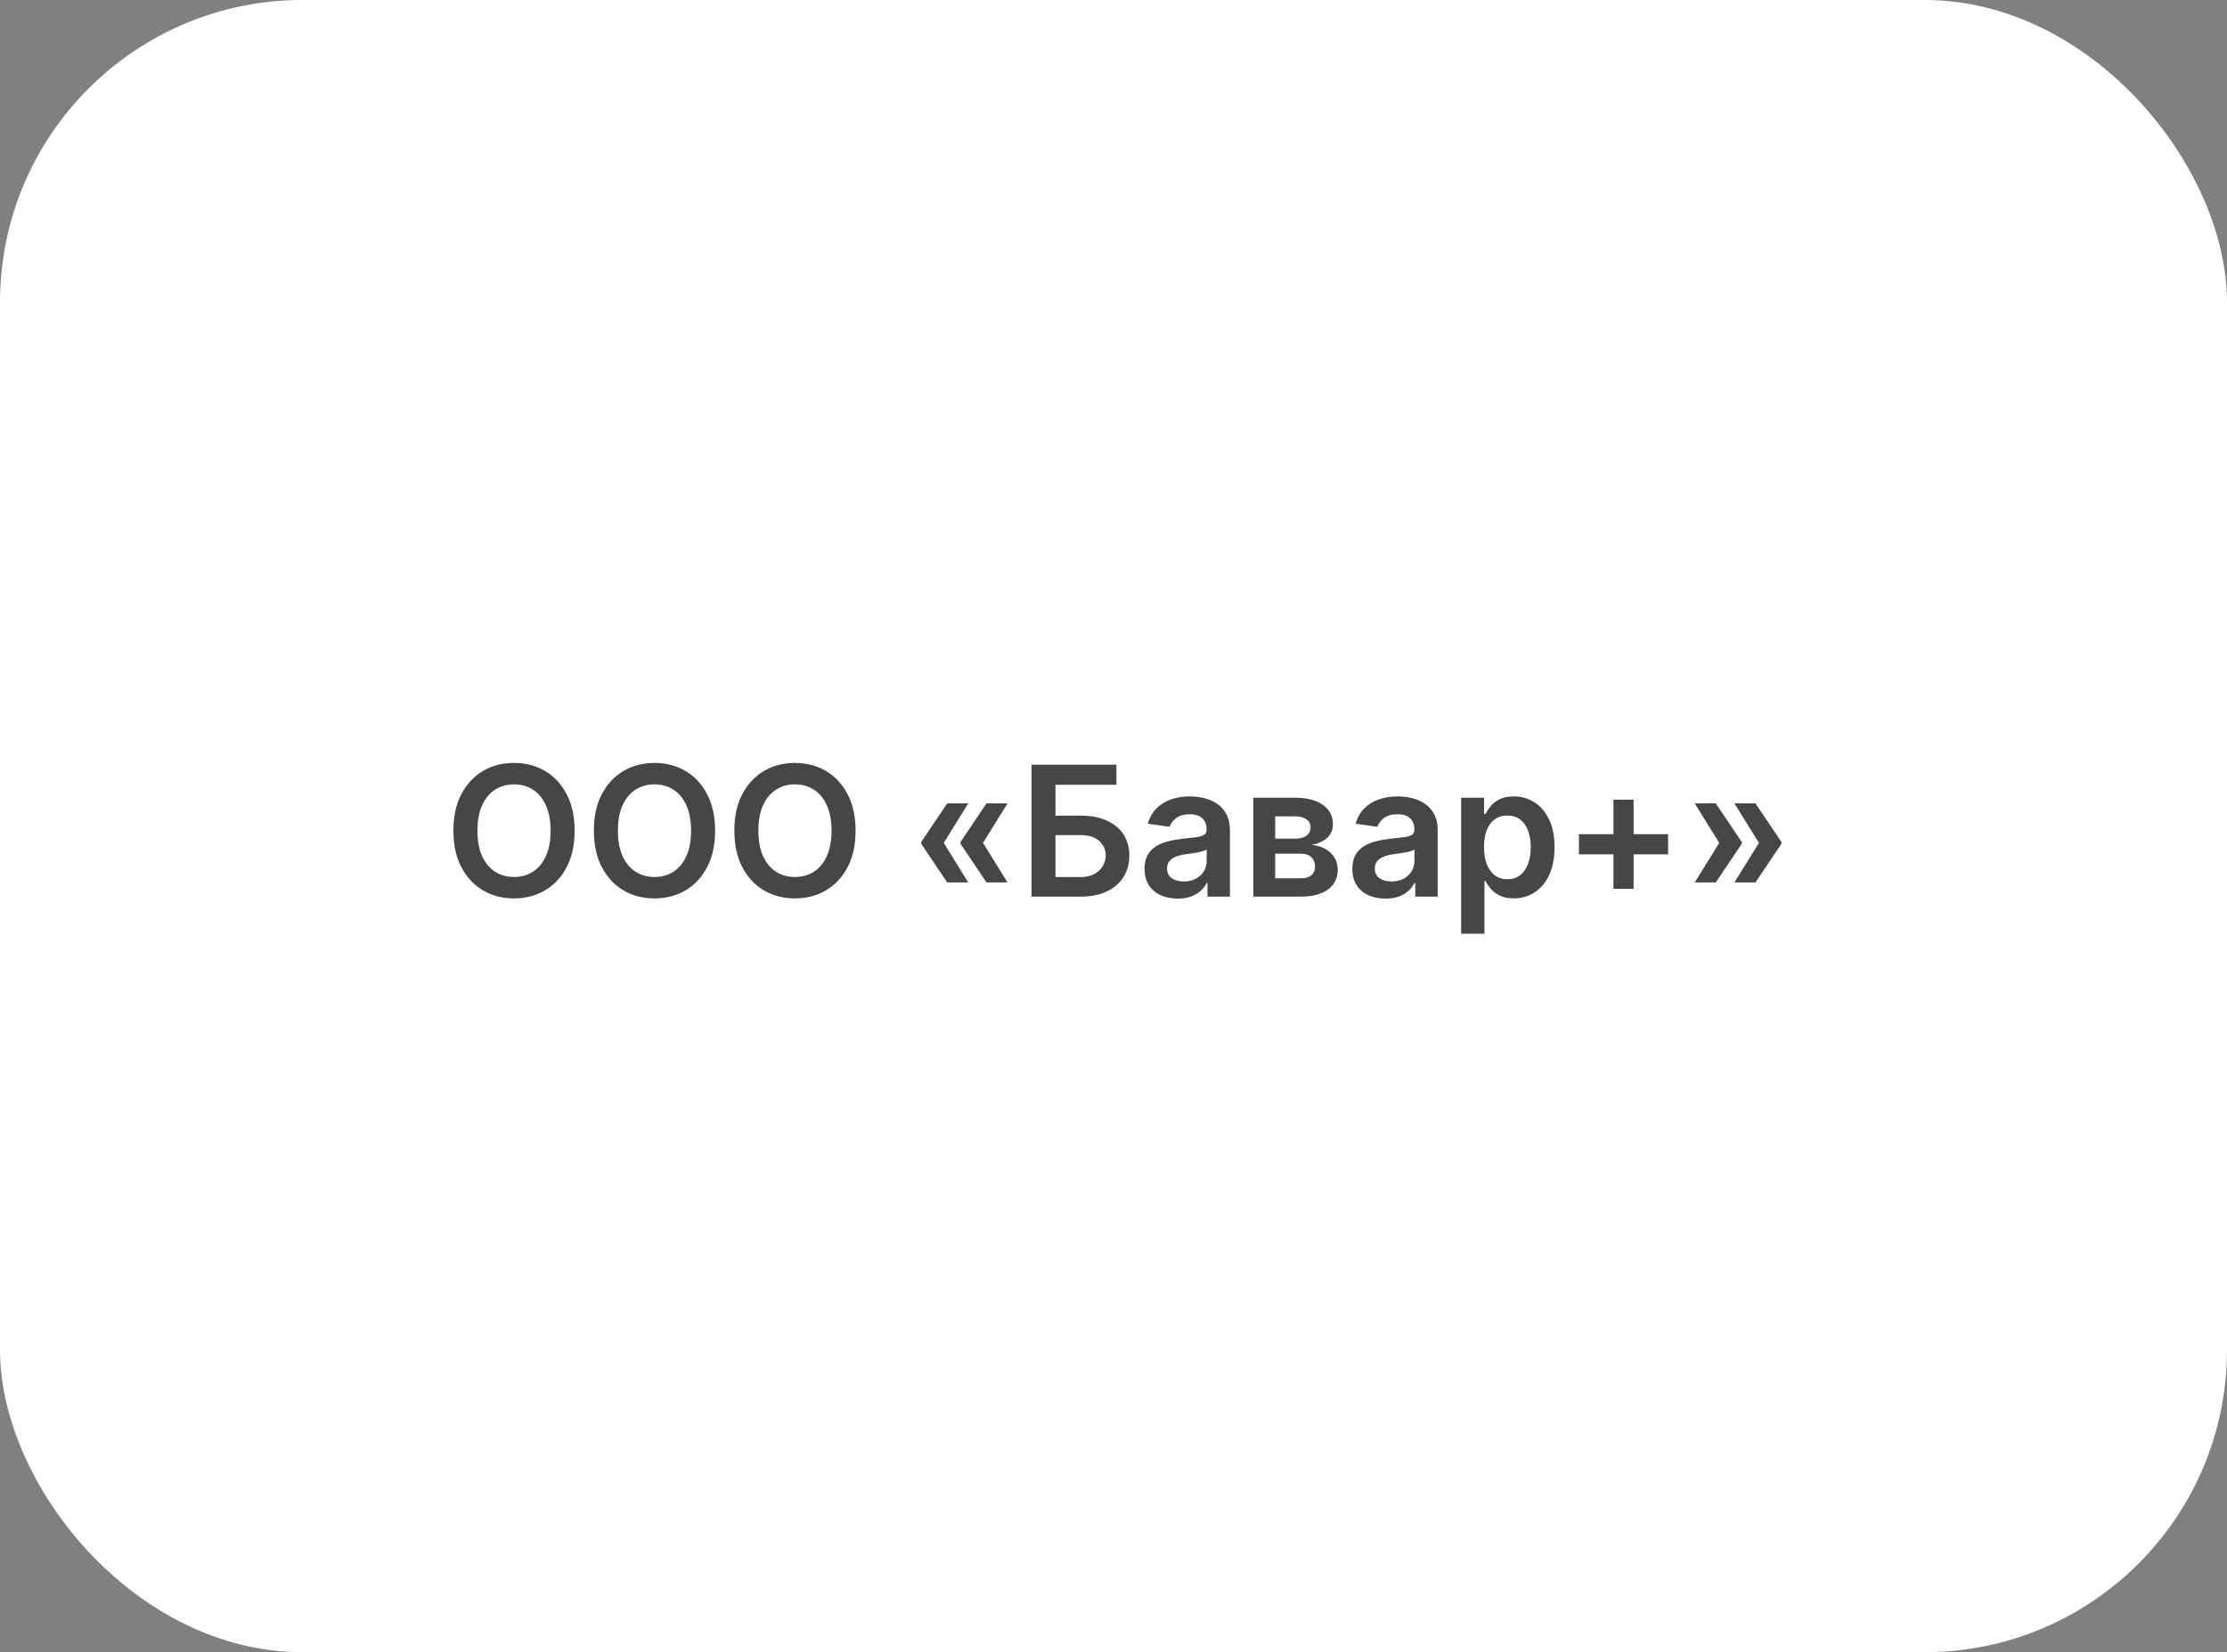 <?xml version="1.0" encoding="UTF-8"?> <svg xmlns="http://www.w3.org/2000/svg" width="221" height="164" viewBox="0 0 221 164" fill="none"><rect x="0" y="0" width="221" height="164" fill="#808080" stroke="none"/><rect width="221" height="164" rx="30" fill="white"></rect><path d="M57.025 82.454C57.025 83.865 56.761 85.073 56.232 86.079C55.708 87.08 54.992 87.847 54.084 88.38C53.181 88.913 52.156 89.179 51.01 89.179C49.864 89.179 48.837 88.913 47.929 88.38C47.026 87.843 46.31 87.074 45.781 86.072C45.257 85.067 44.995 83.861 44.995 82.454C44.995 81.044 45.257 79.838 45.781 78.837C46.31 77.831 47.026 77.062 47.929 76.529C48.837 75.996 49.864 75.73 51.01 75.73C52.156 75.73 53.181 75.996 54.084 76.529C54.992 77.062 55.708 77.831 56.232 78.837C56.761 79.838 57.025 81.044 57.025 82.454ZM54.641 82.454C54.641 81.462 54.485 80.624 54.174 79.942C53.867 79.256 53.441 78.739 52.895 78.389C52.35 78.035 51.721 77.859 51.01 77.859C50.298 77.859 49.67 78.035 49.124 78.389C48.579 78.739 48.151 79.256 47.839 79.942C47.533 80.624 47.379 81.462 47.379 82.454C47.379 83.447 47.533 84.287 47.839 84.973C48.151 85.655 48.579 86.173 49.124 86.526C49.67 86.876 50.298 87.05 51.01 87.05C51.721 87.05 52.35 86.876 52.895 86.526C53.441 86.173 53.867 85.655 54.174 84.973C54.485 84.287 54.641 83.447 54.641 82.454ZM70.964 82.454C70.964 83.865 70.7 85.073 70.172 86.079C69.647 87.08 68.932 87.847 68.024 88.38C67.121 88.913 66.096 89.179 64.949 89.179C63.803 89.179 62.776 88.913 61.868 88.38C60.965 87.843 60.249 87.074 59.721 86.072C59.197 85.067 58.934 83.861 58.934 82.454C58.934 81.044 59.197 79.838 59.721 78.837C60.249 77.831 60.965 77.062 61.868 76.529C62.776 75.996 63.803 75.73 64.949 75.73C66.096 75.73 67.121 75.996 68.024 76.529C68.932 77.062 69.647 77.831 70.172 78.837C70.7 79.838 70.964 81.044 70.964 82.454ZM68.58 82.454C68.58 81.462 68.424 80.624 68.113 79.942C67.807 79.256 67.38 78.739 66.835 78.389C66.29 78.035 65.661 77.859 64.949 77.859C64.238 77.859 63.609 78.035 63.064 78.389C62.518 78.739 62.09 79.256 61.779 79.942C61.472 80.624 61.319 81.462 61.319 82.454C61.319 83.447 61.472 84.287 61.779 84.973C62.09 85.655 62.518 86.173 63.064 86.526C63.609 86.876 64.238 87.05 64.949 87.05C65.661 87.05 66.29 86.876 66.835 86.526C67.38 86.173 67.807 85.655 68.113 84.973C68.424 84.287 68.58 83.447 68.58 82.454ZM84.904 82.454C84.904 83.865 84.639 85.073 84.111 86.079C83.587 87.08 82.871 87.847 81.963 88.38C81.06 88.913 80.035 89.179 78.889 89.179C77.743 89.179 76.716 88.913 75.808 88.38C74.904 87.843 74.189 87.074 73.66 86.072C73.136 85.067 72.874 83.861 72.874 82.454C72.874 81.044 73.136 79.838 73.66 78.837C74.189 77.831 74.904 77.062 75.808 76.529C76.716 75.996 77.743 75.73 78.889 75.73C80.035 75.73 81.06 75.996 81.963 76.529C82.871 77.062 83.587 77.831 84.111 78.837C84.639 79.838 84.904 81.044 84.904 82.454ZM82.519 82.454C82.519 81.462 82.364 80.624 82.053 79.942C81.746 79.256 81.32 78.739 80.774 78.389C80.229 78.035 79.6 77.859 78.889 77.859C78.177 77.859 77.549 78.035 77.003 78.389C76.458 78.739 76.029 79.256 75.718 79.942C75.412 80.624 75.258 81.462 75.258 82.454C75.258 83.447 75.412 84.287 75.718 84.973C76.029 85.655 76.458 86.173 77.003 86.526C77.549 86.876 78.177 87.05 78.889 87.05C79.6 87.05 80.229 86.876 80.774 86.526C81.32 86.173 81.746 85.655 82.053 84.973C82.364 84.287 82.519 83.447 82.519 82.454ZM96.085 87.594H94.001L91.419 83.758V83.631H93.63L96.085 87.594ZM96.085 79.744L93.63 83.707H91.419V83.579L94.001 79.744H96.085ZM99.984 87.594H97.9L95.318 83.758V83.631H97.53L99.984 87.594ZM99.984 79.744L97.53 83.707H95.318V83.579L97.9 79.744H99.984ZM102.368 89V75.909H110.787V77.897H104.74V80.965H107.265C108.266 80.965 109.125 81.129 109.841 81.457C110.561 81.781 111.113 82.239 111.496 82.832C111.88 83.424 112.071 84.121 112.071 84.922C112.071 85.727 111.88 86.437 111.496 87.05C111.113 87.66 110.561 88.137 109.841 88.482C109.125 88.827 108.266 89 107.265 89H102.368ZM104.74 87.057H107.265C107.793 87.057 108.241 86.957 108.607 86.756C108.973 86.556 109.25 86.292 109.438 85.964C109.63 85.636 109.726 85.28 109.726 84.896C109.726 84.342 109.513 83.871 109.086 83.484C108.665 83.092 108.057 82.896 107.265 82.896H104.74V87.057ZM116.869 89.198C116.247 89.198 115.686 89.087 115.188 88.866C114.693 88.64 114.301 88.308 114.011 87.869C113.726 87.43 113.583 86.888 113.583 86.245C113.583 85.691 113.685 85.233 113.89 84.871C114.095 84.508 114.374 84.219 114.727 84.001C115.081 83.784 115.479 83.62 115.923 83.509C116.37 83.394 116.832 83.311 117.31 83.26C117.885 83.2 118.352 83.147 118.71 83.1C119.068 83.049 119.328 82.972 119.489 82.87C119.656 82.763 119.739 82.599 119.739 82.378V82.34C119.739 81.858 119.596 81.485 119.31 81.221C119.025 80.957 118.614 80.825 118.077 80.825C117.51 80.825 117.06 80.948 116.728 81.195C116.4 81.442 116.178 81.734 116.063 82.071L113.903 81.764C114.073 81.168 114.354 80.669 114.747 80.269C115.139 79.864 115.618 79.561 116.185 79.361C116.752 79.156 117.378 79.054 118.064 79.054C118.537 79.054 119.008 79.109 119.477 79.22C119.945 79.331 120.374 79.514 120.761 79.77C121.149 80.021 121.46 80.364 121.695 80.799C121.933 81.234 122.053 81.777 122.053 82.429V89H119.828V87.651H119.752C119.611 87.924 119.413 88.18 119.157 88.418C118.906 88.653 118.588 88.842 118.205 88.987C117.825 89.128 117.38 89.198 116.869 89.198ZM117.47 87.498C117.934 87.498 118.337 87.406 118.678 87.223C119.019 87.035 119.281 86.788 119.464 86.481C119.651 86.175 119.745 85.84 119.745 85.478V84.321C119.673 84.381 119.549 84.436 119.374 84.487C119.204 84.538 119.012 84.583 118.799 84.621C118.586 84.66 118.375 84.694 118.166 84.724C117.957 84.754 117.776 84.779 117.623 84.8C117.278 84.847 116.969 84.924 116.696 85.031C116.423 85.137 116.208 85.286 116.051 85.478C115.893 85.665 115.814 85.908 115.814 86.207C115.814 86.633 115.97 86.954 116.281 87.172C116.592 87.389 116.988 87.498 117.47 87.498ZM124.379 89V79.182H128.502C129.666 79.182 130.584 79.414 131.257 79.879C131.935 80.343 132.274 80.991 132.274 81.822C132.274 82.371 132.082 82.821 131.698 83.171C131.319 83.516 130.801 83.748 130.145 83.867C130.661 83.91 131.112 84.04 131.5 84.257C131.892 84.474 132.199 84.76 132.421 85.114C132.642 85.467 132.753 85.874 132.753 86.335C132.753 86.876 132.61 87.347 132.325 87.747C132.043 88.144 131.632 88.452 131.091 88.674C130.554 88.891 129.902 89 129.135 89H124.379ZM126.546 87.178H129.135C129.561 87.178 129.896 87.078 130.139 86.878C130.381 86.673 130.503 86.396 130.503 86.047C130.503 85.642 130.381 85.325 130.139 85.094C129.896 84.86 129.561 84.743 129.135 84.743H126.546V87.178ZM126.546 83.247H128.547C128.862 83.247 129.133 83.202 129.359 83.113C129.585 83.019 129.757 82.889 129.877 82.723C129.996 82.553 130.055 82.35 130.055 82.116C130.055 81.779 129.917 81.515 129.64 81.323C129.367 81.131 128.988 81.035 128.502 81.035H126.546V83.247ZM137.488 89.198C136.866 89.198 136.305 89.087 135.807 88.866C135.312 88.64 134.92 88.308 134.631 87.869C134.345 87.43 134.202 86.888 134.202 86.245C134.202 85.691 134.305 85.233 134.509 84.871C134.714 84.508 134.993 84.219 135.347 84.001C135.7 83.784 136.099 83.62 136.542 83.509C136.989 83.394 137.452 83.311 137.929 83.26C138.504 83.2 138.971 83.147 139.329 83.1C139.687 83.049 139.947 82.972 140.109 82.87C140.275 82.763 140.358 82.599 140.358 82.378V82.34C140.358 81.858 140.215 81.485 139.93 81.221C139.644 80.957 139.233 80.825 138.696 80.825C138.129 80.825 137.68 80.948 137.347 81.195C137.019 81.442 136.797 81.734 136.682 82.071L134.522 81.764C134.692 81.168 134.974 80.669 135.366 80.269C135.758 79.864 136.237 79.561 136.804 79.361C137.371 79.156 137.997 79.054 138.683 79.054C139.156 79.054 139.627 79.109 140.096 79.22C140.565 79.331 140.993 79.514 141.381 79.77C141.768 80.021 142.079 80.364 142.314 80.799C142.552 81.234 142.672 81.777 142.672 82.429V89H140.447V87.651H140.371C140.23 87.924 140.032 88.18 139.776 88.418C139.525 88.653 139.207 88.842 138.824 88.987C138.445 89.128 137.999 89.198 137.488 89.198ZM138.089 87.498C138.553 87.498 138.956 87.406 139.297 87.223C139.638 87.035 139.9 86.788 140.083 86.481C140.271 86.175 140.364 85.84 140.364 85.478V84.321C140.292 84.381 140.168 84.436 139.994 84.487C139.823 84.538 139.631 84.583 139.418 84.621C139.205 84.66 138.994 84.694 138.785 84.724C138.577 84.754 138.396 84.779 138.242 84.8C137.897 84.847 137.588 84.924 137.315 85.031C137.043 85.137 136.827 85.286 136.67 85.478C136.512 85.665 136.433 85.908 136.433 86.207C136.433 86.633 136.589 86.954 136.9 87.172C137.211 87.389 137.607 87.498 138.089 87.498ZM144.998 92.682V79.182H147.274V80.805H147.408C147.528 80.567 147.696 80.313 147.913 80.045C148.131 79.772 148.425 79.54 148.795 79.348C149.166 79.152 149.639 79.054 150.214 79.054C150.973 79.054 151.657 79.248 152.266 79.636C152.88 80.019 153.366 80.588 153.724 81.342C154.086 82.092 154.267 83.013 154.267 84.104C154.267 85.182 154.09 86.098 153.736 86.852C153.383 87.606 152.901 88.182 152.292 88.578C151.682 88.974 150.992 89.173 150.221 89.173C149.658 89.173 149.192 89.079 148.821 88.891C148.45 88.704 148.152 88.478 147.926 88.214C147.704 87.945 147.532 87.692 147.408 87.453H147.312V92.682H144.998ZM147.268 84.091C147.268 84.726 147.357 85.282 147.536 85.759C147.719 86.237 147.981 86.609 148.322 86.878C148.668 87.142 149.085 87.274 149.575 87.274C150.087 87.274 150.515 87.138 150.86 86.865C151.205 86.588 151.465 86.211 151.64 85.734C151.819 85.252 151.908 84.704 151.908 84.091C151.908 83.481 151.821 82.94 151.646 82.467C151.472 81.994 151.212 81.624 150.866 81.355C150.521 81.087 150.091 80.952 149.575 80.952C149.081 80.952 148.661 81.082 148.316 81.342C147.971 81.602 147.709 81.967 147.53 82.435C147.355 82.904 147.268 83.456 147.268 84.091ZM160.109 88.227V79.38H162.116V88.227H160.109ZM156.69 84.807V82.8H165.536V84.807H156.69ZM168.181 87.594L170.635 83.631H172.847V83.758L170.265 87.594H168.181ZM168.181 79.744H170.265L172.847 83.579V83.707H170.635L168.181 79.744ZM172.118 87.594L174.573 83.631H176.785V83.758L174.202 87.594H172.118ZM172.118 79.744H174.202L176.785 83.579V83.707H174.573L172.118 79.744Z" fill="#464646"></path></svg> 